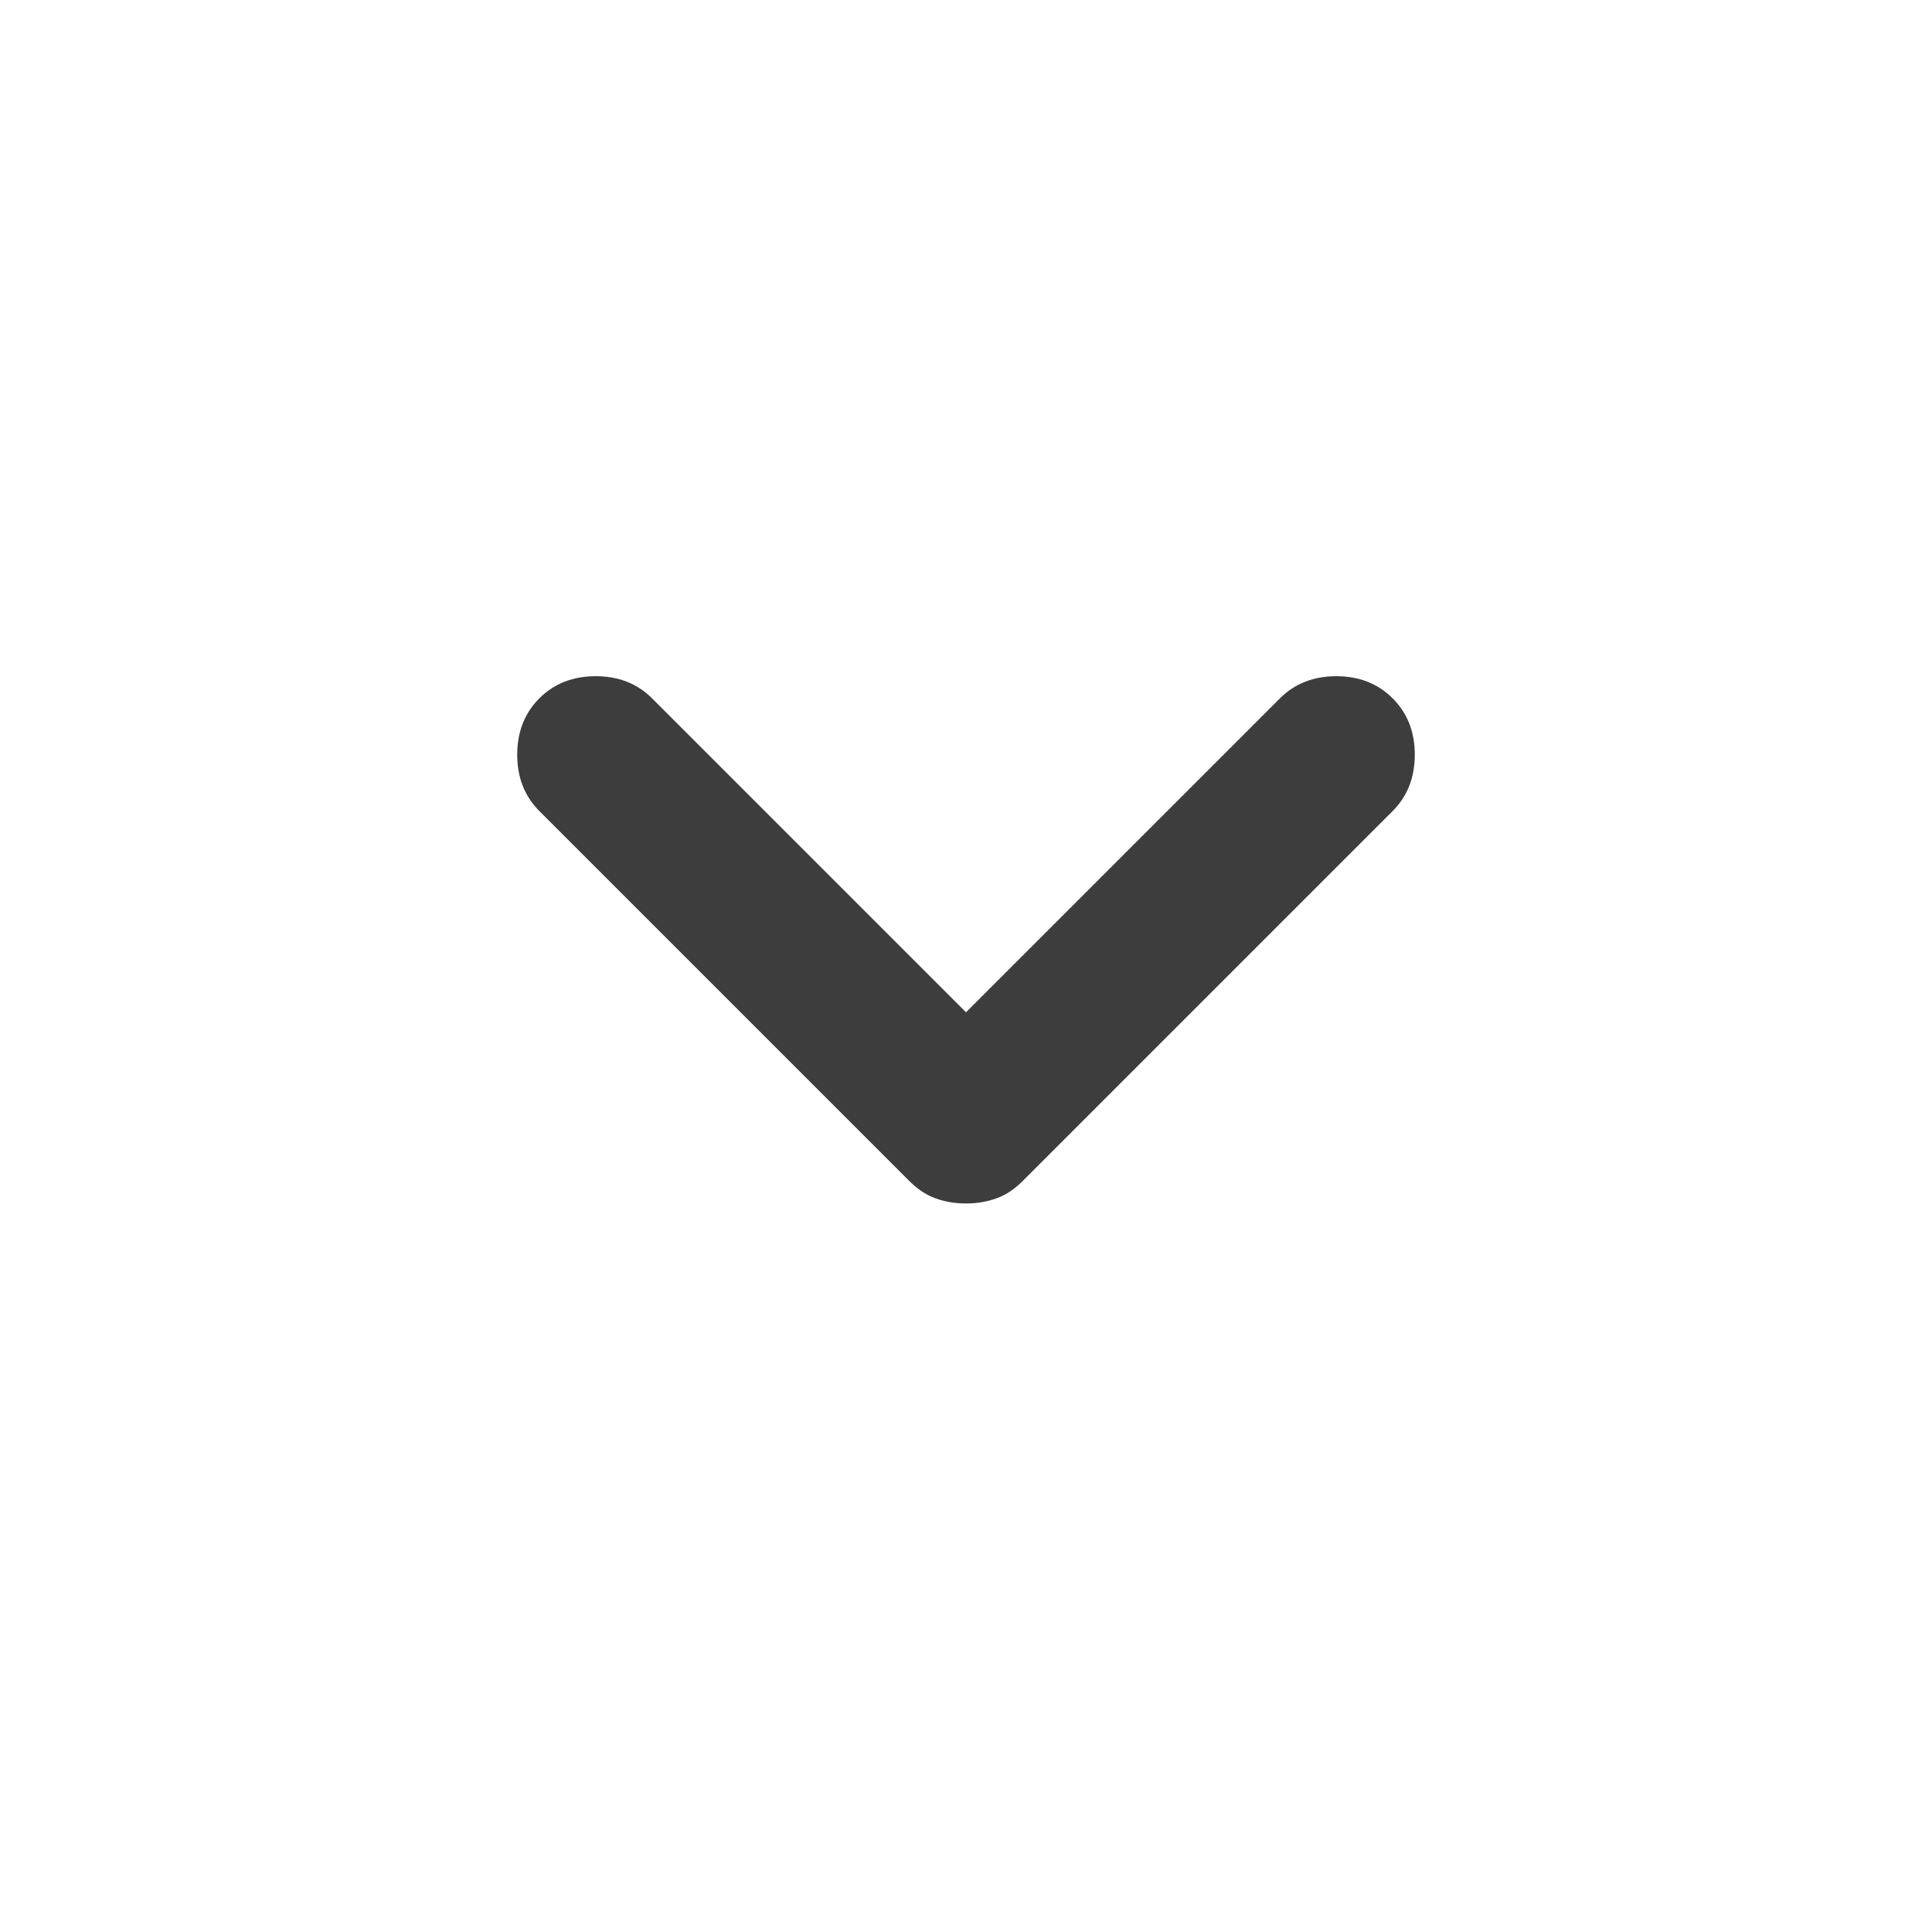 <svg xmlns="http://www.w3.org/2000/svg" height="24px" viewBox="0 -960 960 960" width="24px" fill="#3d3d3ddd"><path d="M480-362q-8 0-15-2.5t-13-8.5L268-557q-11-11-11-28t11-28q11-11 28-11t28 11l156 156 156-156q11-11 28-11t28 11q11 11 11 28t-11 28L508-373q-6 6-13 8.5t-15 2.5Z"/></svg>